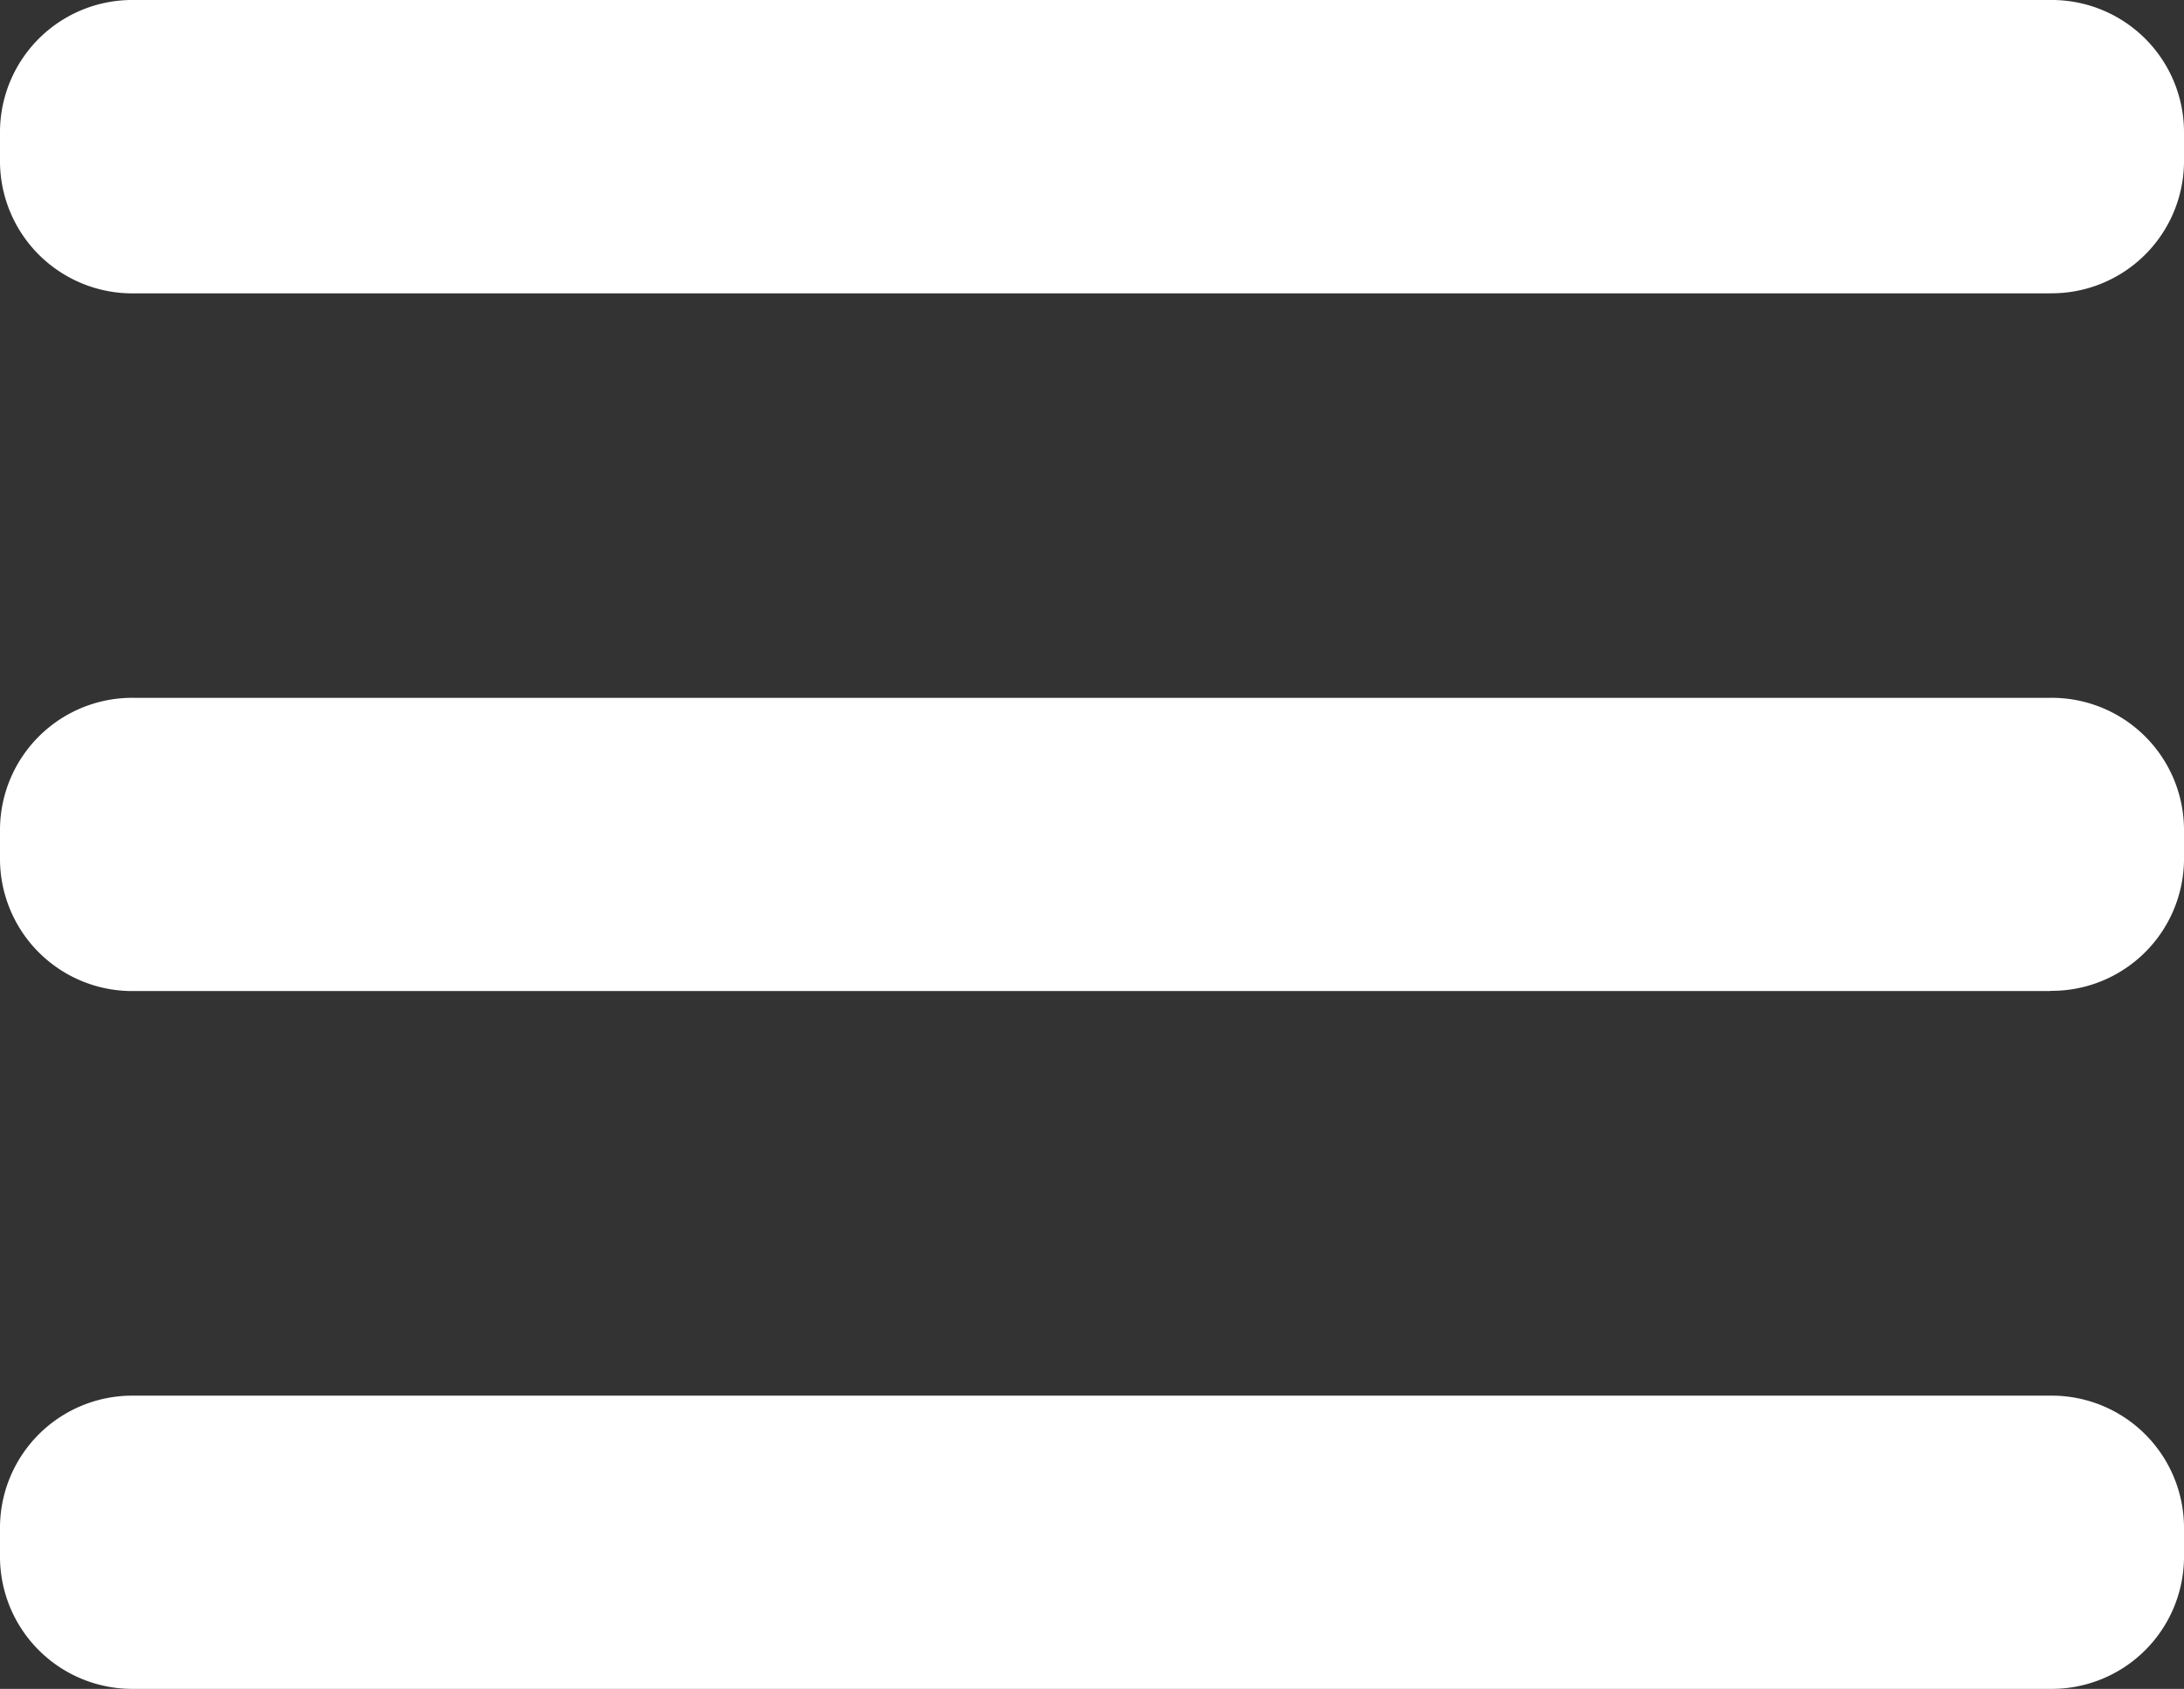 <svg xmlns="http://www.w3.org/2000/svg" width="31.967" height="24.715" viewBox="0 0 31.967 24.715"><rect x="0" y="0" width="31.967" height="24.715" fill="#333333" stroke="none"/><defs><style>.a{fill:#fff;fill-rule:evenodd;}</style></defs><g transform="translate(11 8.504)"><path class="a" d="M30.01,24.715H1.957A1.936,1.936,0,0,1,0,22.8v-.461a1.936,1.936,0,0,1,1.957-1.915H30.01a1.936,1.936,0,0,1,1.957,1.915V22.8A1.936,1.936,0,0,1,30.01,24.715Zm0-10.212H1.957A1.936,1.936,0,0,1,0,12.588v-.461a1.936,1.936,0,0,1,1.957-1.915H30.01a1.936,1.936,0,0,1,1.957,1.915v.461A1.936,1.936,0,0,1,30.01,14.5Zm0-10.21H1.957A1.937,1.937,0,0,1,0,2.377V1.915A1.936,1.936,0,0,1,1.957,0H30.01a1.936,1.936,0,0,1,1.957,1.915v.462A1.937,1.937,0,0,1,30.01,4.292Z" transform="translate(-11 -8.504)"/></g></svg>